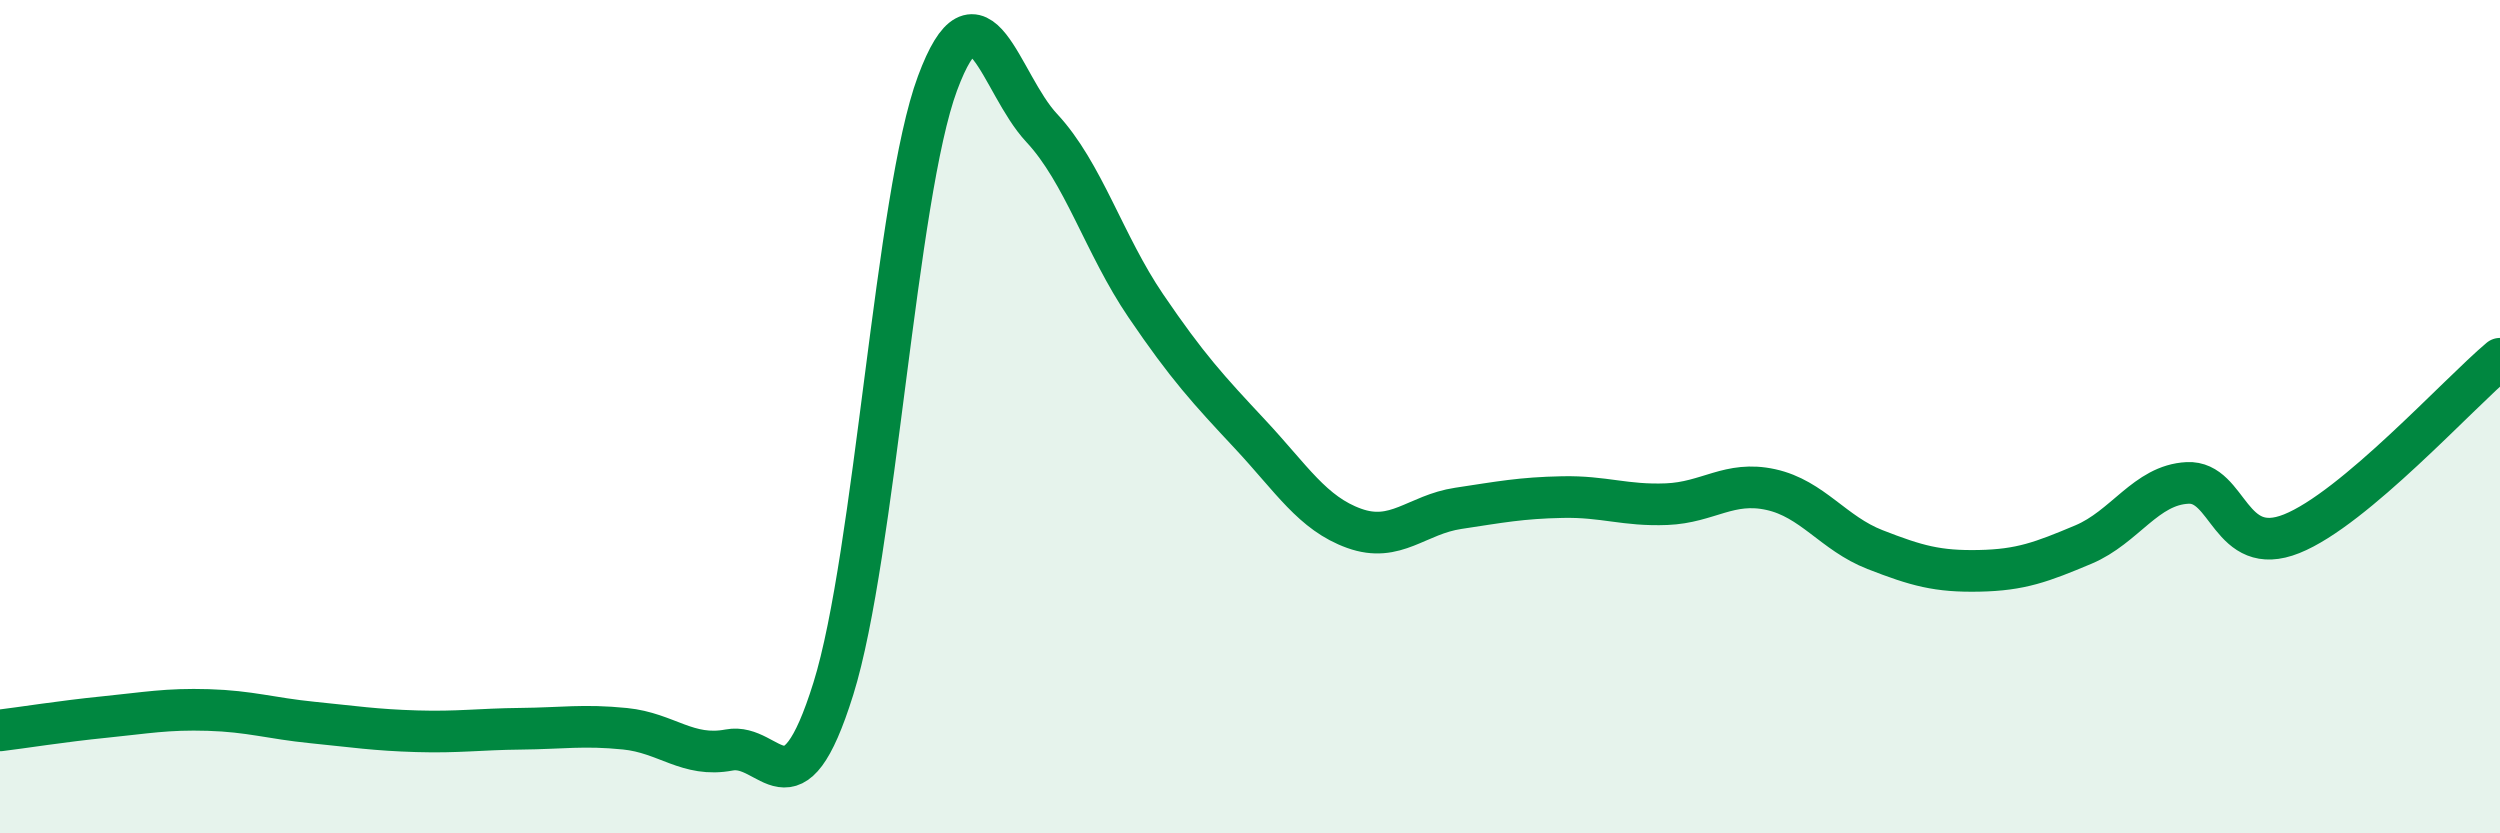 
    <svg width="60" height="20" viewBox="0 0 60 20" xmlns="http://www.w3.org/2000/svg">
      <path
        d="M 0,17.53 C 0.5,17.47 1.5,17.31 2.5,17.21 C 3.5,17.11 4,17.01 5,17.04 C 6,17.07 6.5,17.24 7.5,17.34 C 8.5,17.44 9,17.52 10,17.55 C 11,17.58 11.5,17.5 12.5,17.49 C 13.5,17.48 14,17.39 15,17.49 C 16,17.59 16.5,18.19 17.5,18 C 18.5,17.81 19,19.73 20,16.53 C 21,13.33 21.5,4.69 22.5,2 C 23.5,-0.69 24,2 25,3.07 C 26,4.14 26.5,5.87 27.5,7.34 C 28.5,8.81 29,9.35 30,10.42 C 31,11.49 31.5,12.32 32.5,12.68 C 33.5,13.04 34,12.35 35,12.2 C 36,12.05 36.5,11.95 37.5,11.93 C 38.5,11.91 39,12.14 40,12.1 C 41,12.06 41.5,11.53 42.5,11.75 C 43.5,11.97 44,12.8 45,13.19 C 46,13.58 46.5,13.72 47.5,13.7 C 48.5,13.68 49,13.49 50,13.07 C 51,12.65 51.5,11.64 52.5,11.59 C 53.5,11.54 53.5,13.41 55,12.81 C 56.5,12.21 59,9.45 60,8.61L60 20L0 20Z"
        fill="#008740"
        opacity="0.1"
        stroke-linecap="round"
        stroke-linejoin="round"
      />
      <path
        d="M 0,17.53 C 0.5,17.47 1.5,17.31 2.5,17.21 C 3.5,17.11 4,17.01 5,17.04 C 6,17.07 6.5,17.24 7.5,17.34 C 8.5,17.44 9,17.52 10,17.55 C 11,17.58 11.5,17.5 12.5,17.49 C 13.5,17.48 14,17.39 15,17.49 C 16,17.59 16.5,18.19 17.5,18 C 18.5,17.81 19,19.73 20,16.53 C 21,13.33 21.5,4.69 22.5,2 C 23.5,-0.69 24,2 25,3.07 C 26,4.14 26.5,5.87 27.5,7.34 C 28.5,8.81 29,9.35 30,10.42 C 31,11.49 31.5,12.32 32.5,12.68 C 33.5,13.04 34,12.35 35,12.2 C 36,12.05 36.5,11.95 37.5,11.93 C 38.5,11.91 39,12.14 40,12.1 C 41,12.06 41.5,11.53 42.5,11.75 C 43.5,11.97 44,12.8 45,13.19 C 46,13.58 46.5,13.72 47.5,13.7 C 48.5,13.68 49,13.49 50,13.07 C 51,12.65 51.5,11.64 52.5,11.59 C 53.5,11.54 53.5,13.41 55,12.81 C 56.5,12.21 59,9.45 60,8.61"
        stroke="#008740"
        stroke-width="1"
        fill="none"
        stroke-linecap="round"
        stroke-linejoin="round"
      />
    </svg>
  